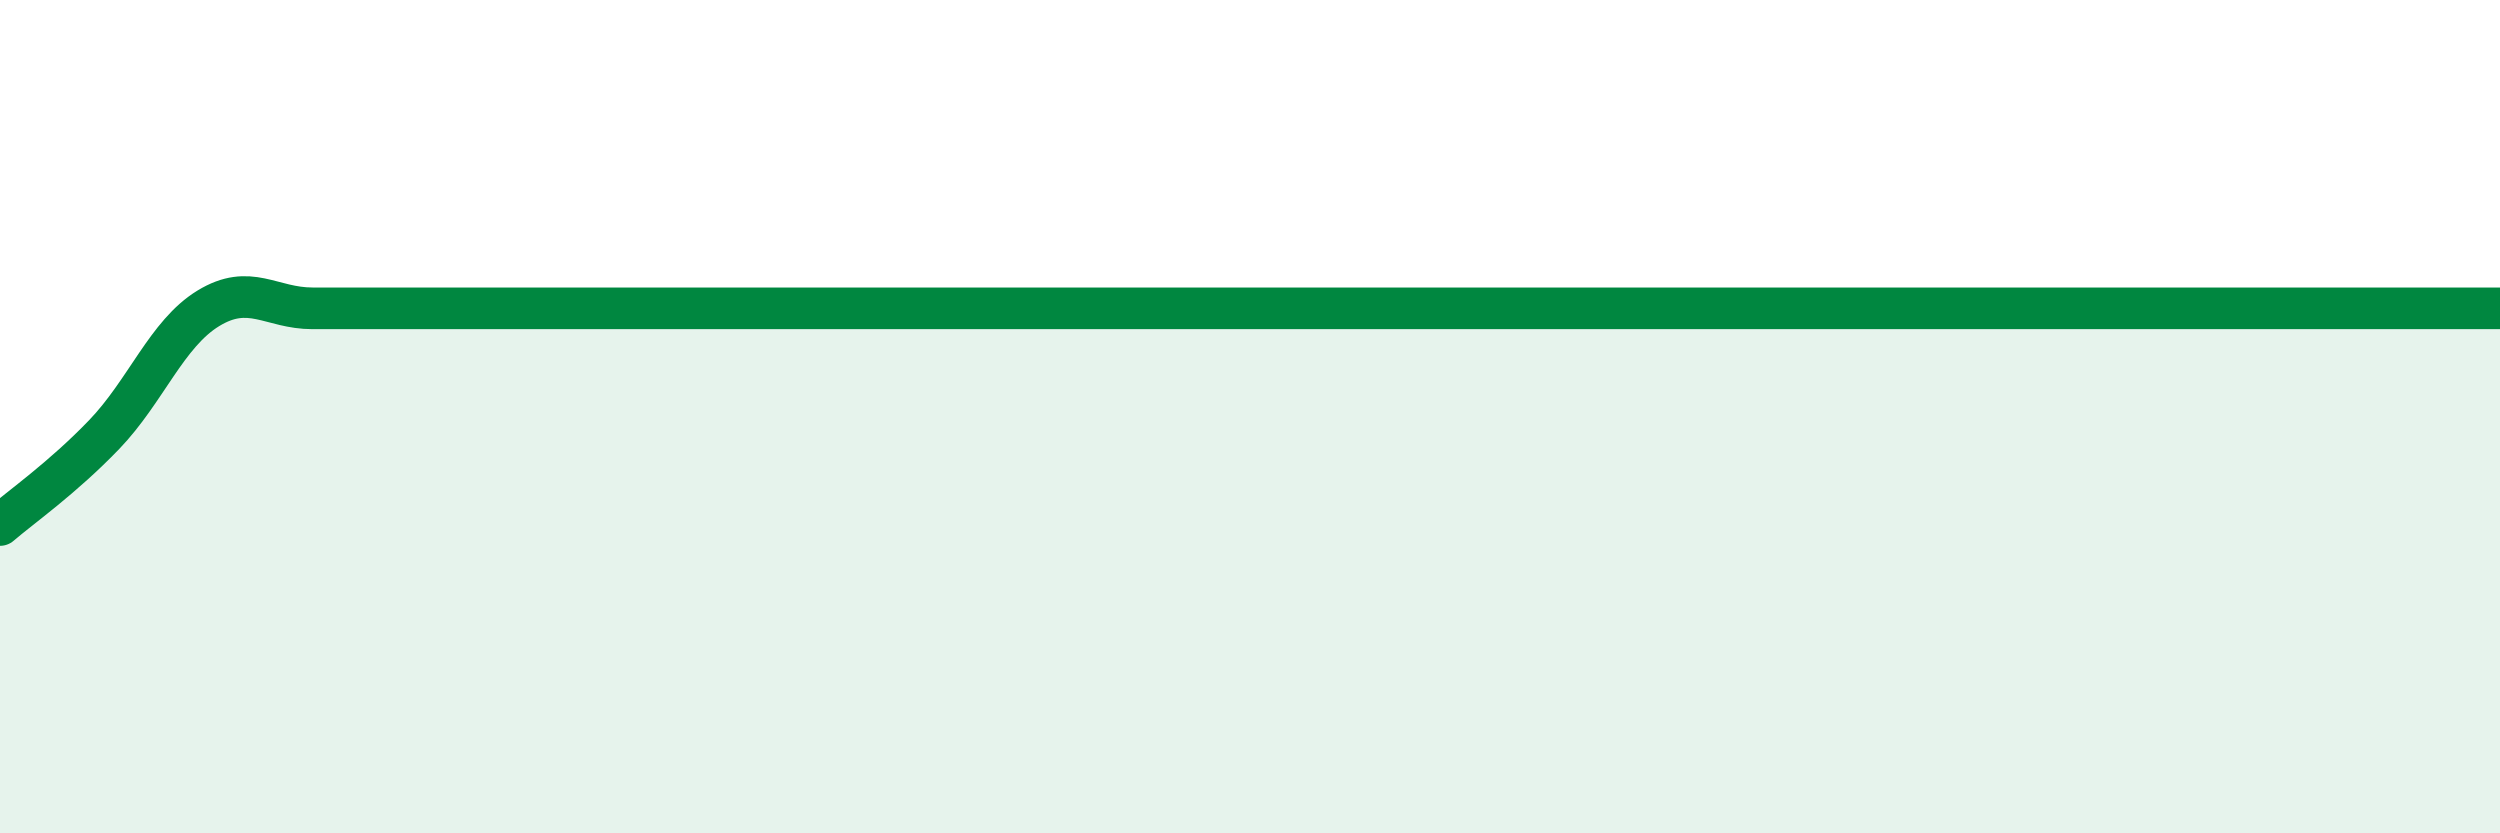 
    <svg width="60" height="20" viewBox="0 0 60 20" xmlns="http://www.w3.org/2000/svg">
      <path
        d="M 0,12.6 C 0.5,12.17 1.5,11.47 2.5,10.43 C 3.5,9.39 4,8.01 5,7.4 C 6,6.79 6.5,7.4 7.5,7.4 C 8.5,7.4 9,7.4 10,7.4 C 11,7.4 11.5,7.4 12.5,7.4 C 13.5,7.4 14,7.4 15,7.4 C 16,7.4 16.5,7.4 17.5,7.4 C 18.5,7.4 19,7.4 20,7.4 C 21,7.4 21.5,7.4 22.5,7.4 C 23.5,7.4 24,7.4 25,7.4 C 26,7.4 26.5,7.4 27.5,7.4 C 28.5,7.4 29,7.4 30,7.4 C 31,7.4 31.5,7.4 32.5,7.4 C 33.5,7.4 34,7.4 35,7.4 C 36,7.4 36.5,7.4 37.5,7.4 C 38.5,7.4 39,7.4 40,7.4 C 41,7.4 41.5,7.4 42.5,7.4 C 43.5,7.4 44,7.4 45,7.4 C 46,7.4 46.5,7.4 47.5,7.4 C 48.5,7.4 49,7.4 50,7.4 C 51,7.4 51.5,7.4 52.5,7.4 C 53.5,7.4 53.5,7.4 55,7.4 C 56.5,7.4 59,7.4 60,7.4L60 20L0 20Z"
        fill="#008740"
        opacity="0.1"
        stroke-linecap="round"
        stroke-linejoin="round"
      />
      <path
        d="M 0,12.6 C 0.5,12.17 1.5,11.47 2.5,10.43 C 3.5,9.39 4,8.01 5,7.4 C 6,6.79 6.5,7.4 7.5,7.4 C 8.5,7.4 9,7.4 10,7.4 C 11,7.4 11.5,7.4 12.5,7.4 C 13.5,7.4 14,7.4 15,7.4 C 16,7.4 16.5,7.4 17.5,7.4 C 18.5,7.4 19,7.4 20,7.4 C 21,7.4 21.5,7.4 22.5,7.4 C 23.5,7.4 24,7.4 25,7.4 C 26,7.4 26.5,7.4 27.5,7.4 C 28.5,7.4 29,7.4 30,7.4 C 31,7.4 31.5,7.4 32.5,7.4 C 33.5,7.4 34,7.4 35,7.4 C 36,7.4 36.5,7.4 37.5,7.4 C 38.5,7.4 39,7.4 40,7.4 C 41,7.4 41.5,7.4 42.5,7.4 C 43.5,7.4 44,7.4 45,7.4 C 46,7.4 46.5,7.4 47.5,7.4 C 48.5,7.4 49,7.4 50,7.4 C 51,7.4 51.5,7.4 52.5,7.4 C 53.5,7.4 53.5,7.4 55,7.4 C 56.5,7.4 59,7.4 60,7.4"
        stroke="#008740"
        stroke-width="1"
        fill="none"
        stroke-linecap="round"
        stroke-linejoin="round"
      />
    </svg>
  